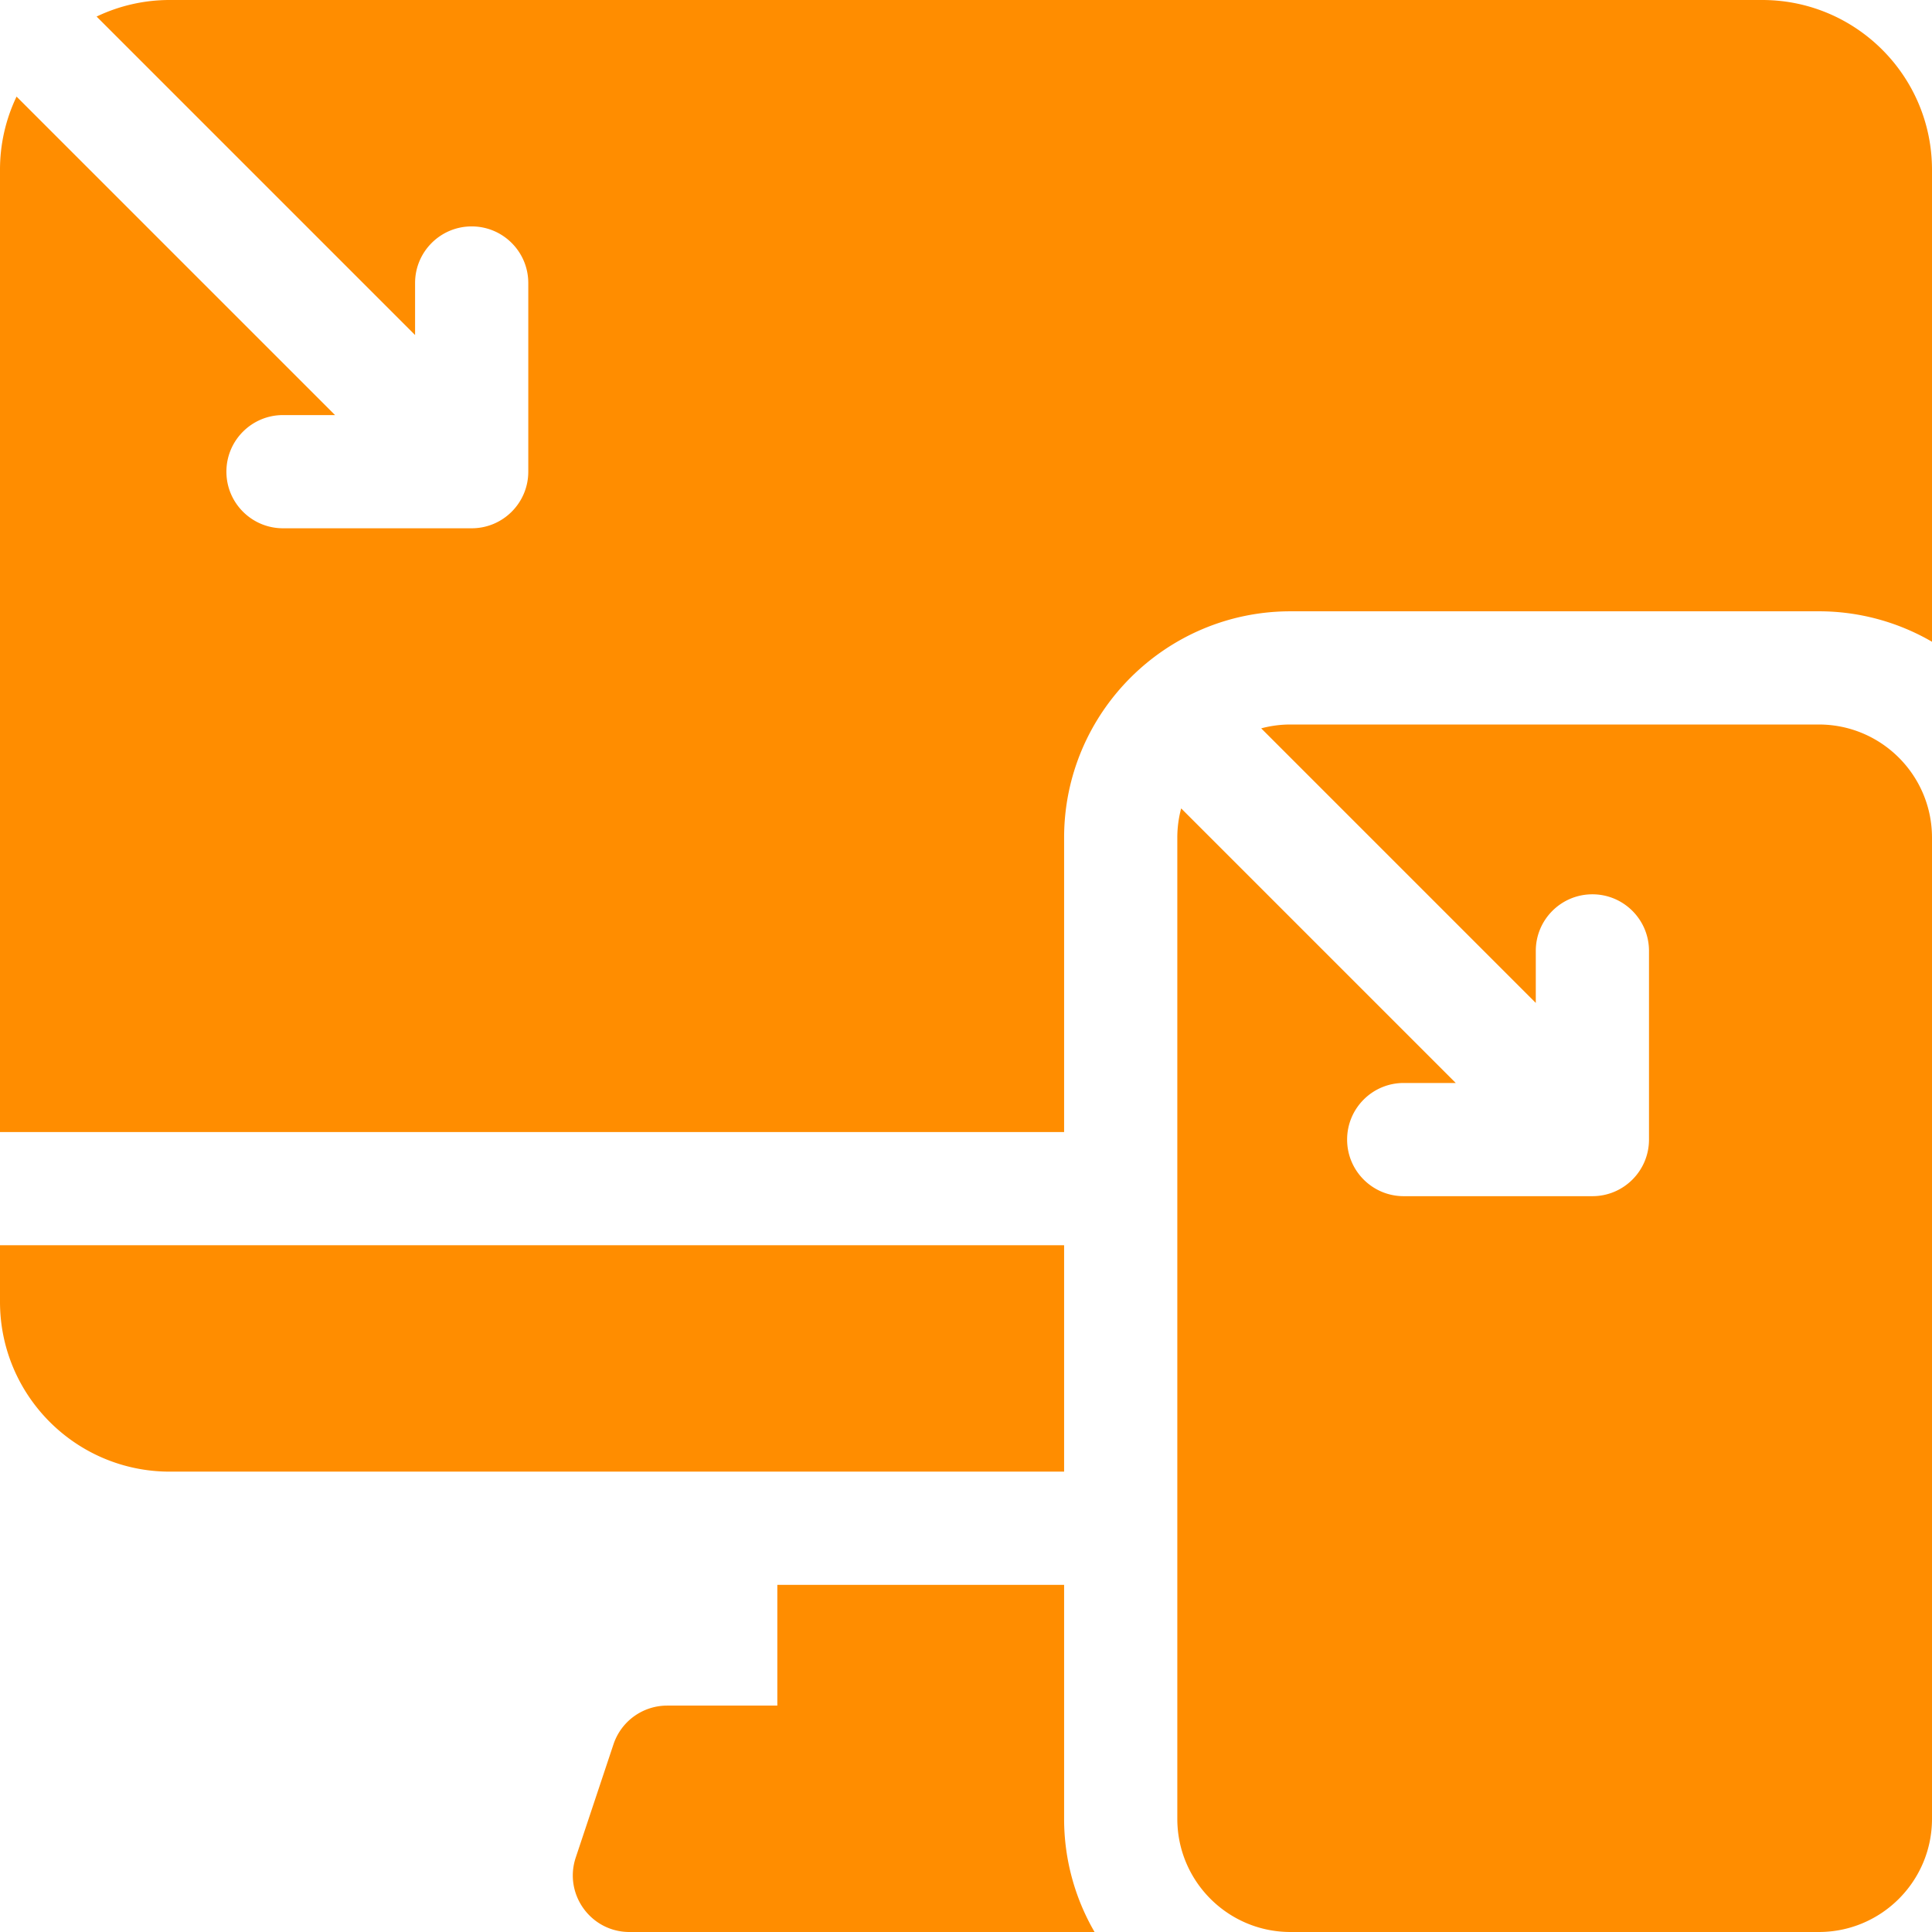<svg xmlns="http://www.w3.org/2000/svg" version="1.1" xmlns:xlink="http://www.w3.org/1999/xlink" width="512" height="512" x="0" y="0" viewBox="0 0 512 512" style="enable-background:new 0 0 512 512" xml:space="preserve" class=""><g><path d="M282 330H0v15c0 24.853 20.147 45 45 45h237zM282 420h-76v32h-29.189a14.999 14.999 0 0 0-14.23 10.257l-10 30c-3.238 9.713 3.992 19.743 14.23 19.743h123.261A59.608 59.608 0 0 1 282 482zM467 0H45a44.818 44.818 0 0 0-19.399 4.388L110 88.787V75c0-8.284 6.716-15 15-15s15 6.716 15 15v50c0 8.284-6.716 15-15 15H75c-8.284 0-15-6.716-15-15s6.716-15 15-15h13.787L4.388 25.6A44.826 44.826 0 0 0 0 45v255h282v-78c0-33.084 26.916-60 60-60h140a59.608 59.608 0 0 1 30 8.072V45c0-24.853-20.147-45-45-45z" fill="#ff8d00" opacity="1" data-original="#000000" class=""></path><path d="M482 192H342c-2.687 0-5.288.358-7.766 1.021L407 265.787V252c0-8.284 6.716-15 15-15s15 6.716 15 15v50c0 8.284-6.716 15-15 15h-50c-8.284 0-15-6.716-15-15s6.716-15 15-15h13.787l-72.766-72.767A30.006 30.006 0 0 0 312 222v260c0 16.569 13.431 30 30 30h140c16.569 0 30-13.431 30-30V222c0-16.569-13.431-30-30-30z" fill="#ff8d00" opacity="1" data-original="#000000" class=""></path></g></svg>